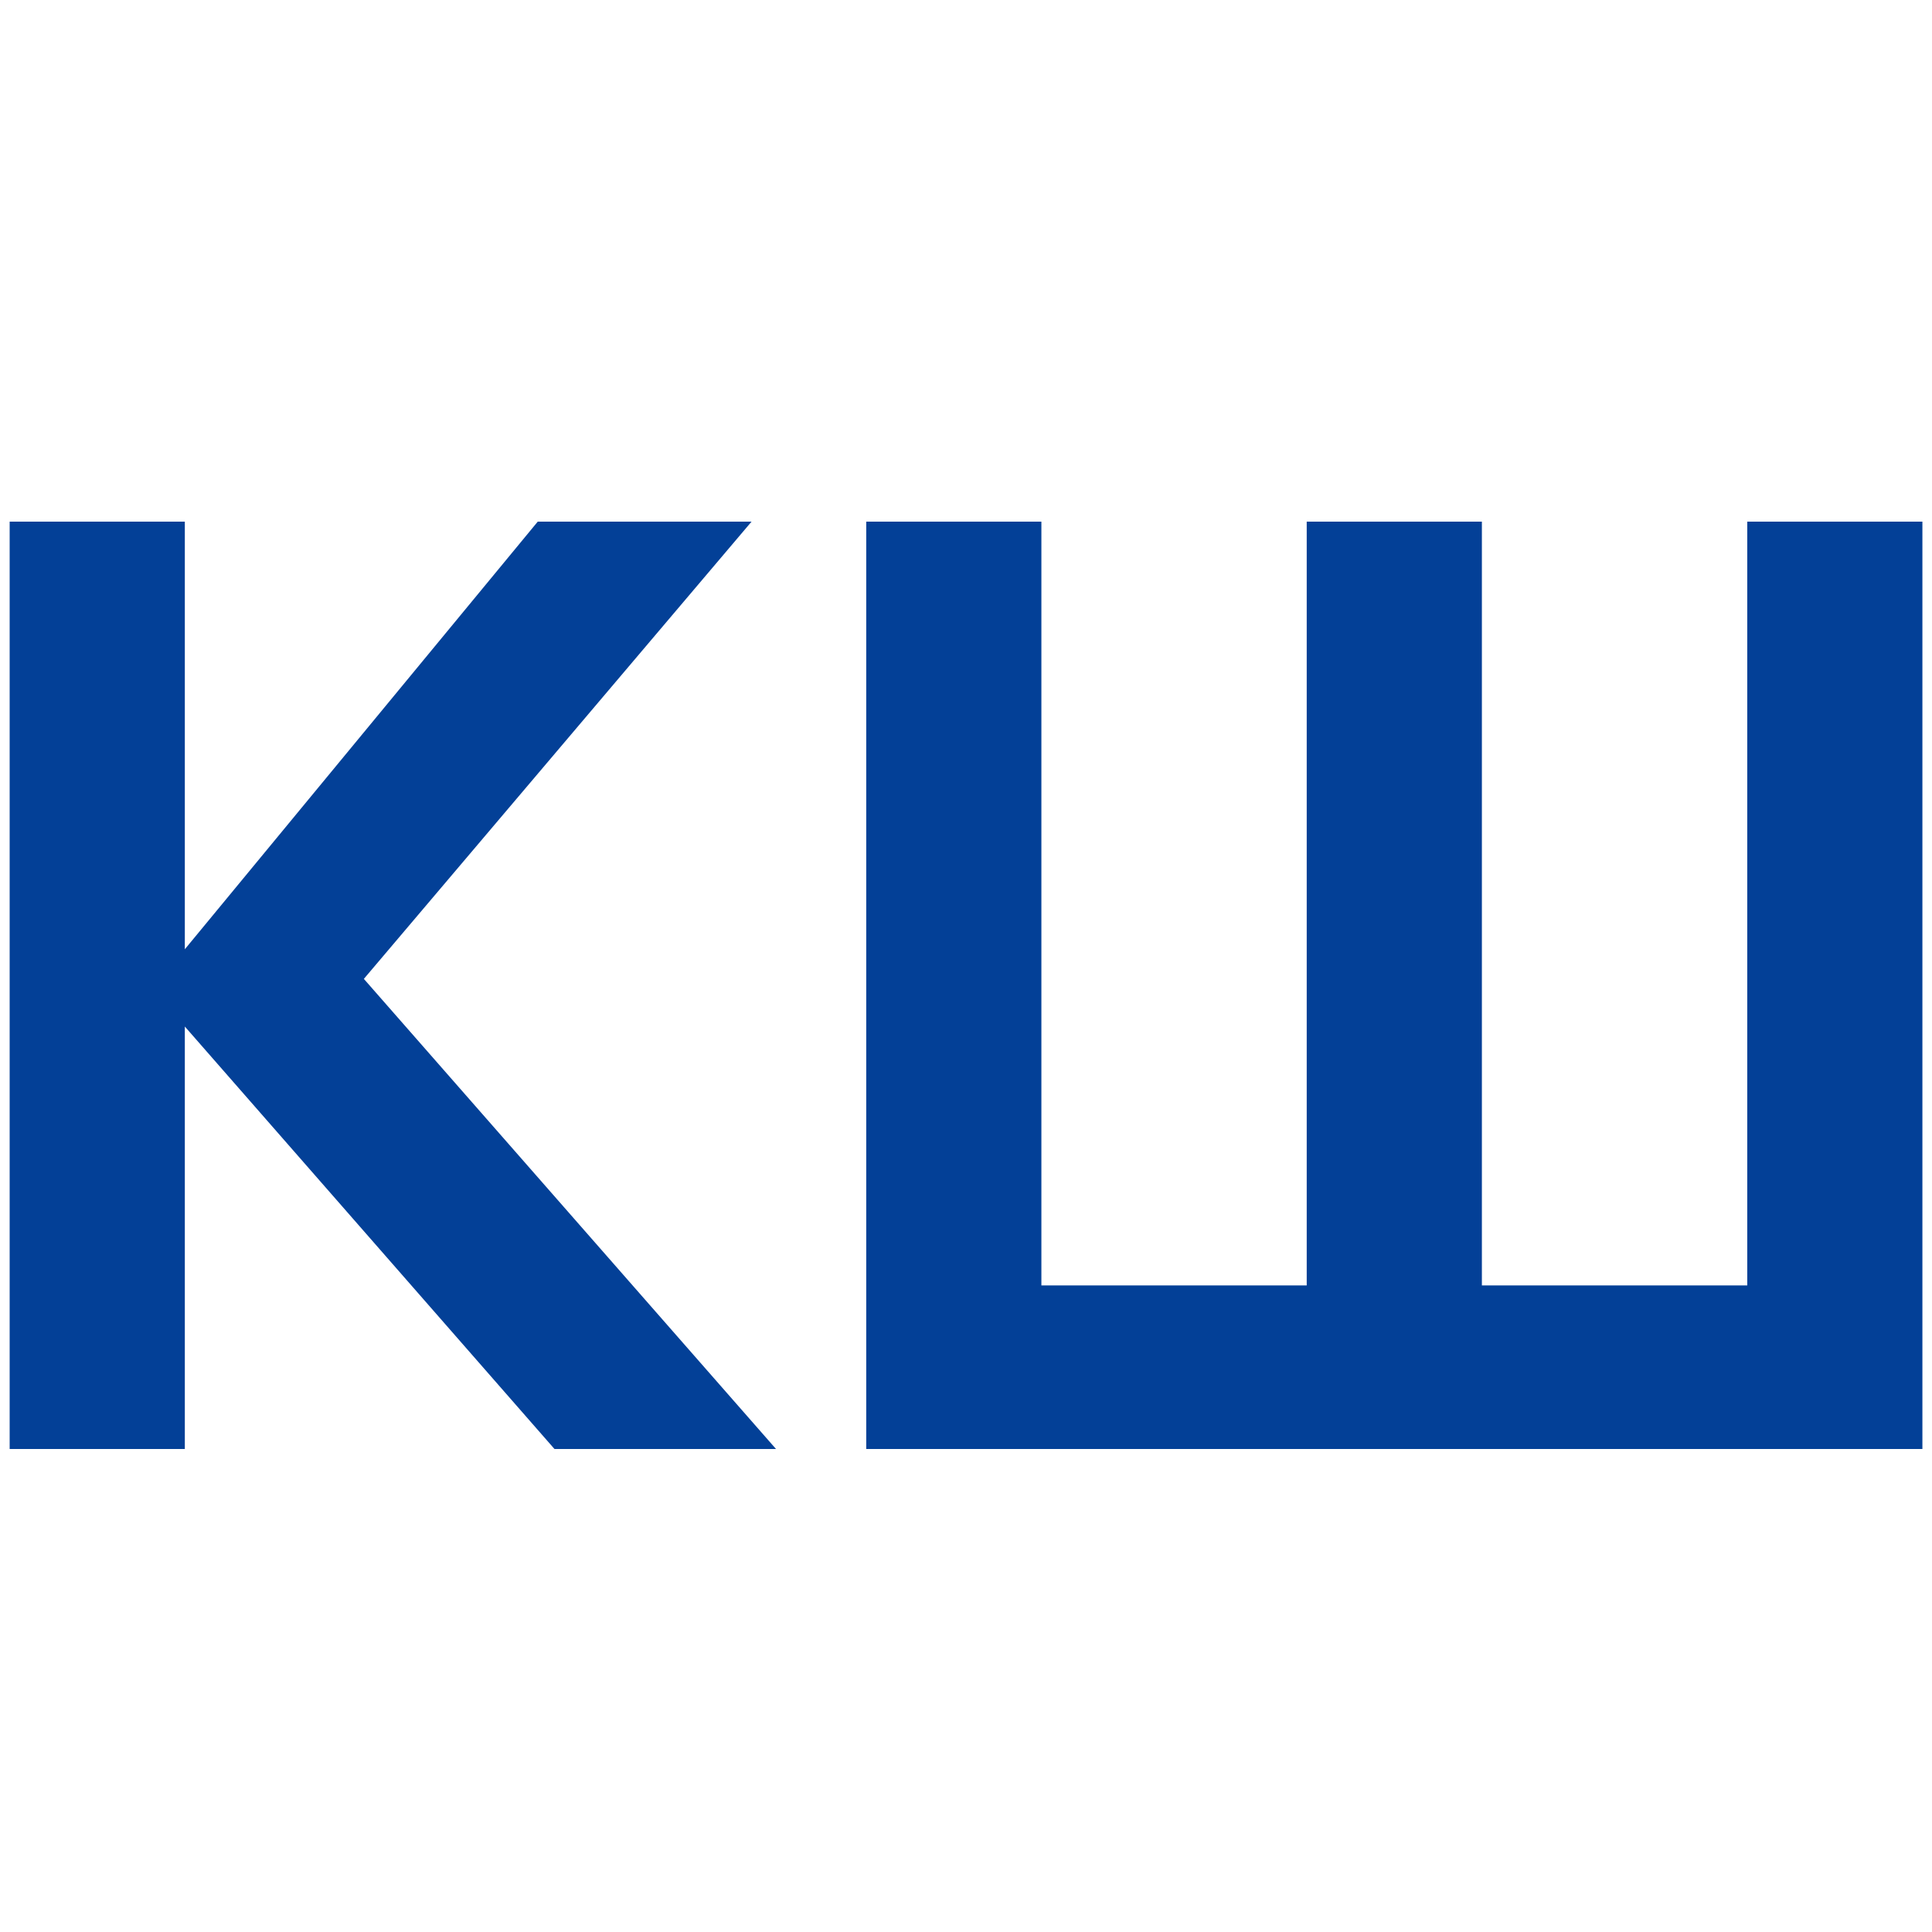<svg fill="#034097" viewBox="0 0 96 96"><path d="M.48 72V25.92h8.704v21.248L26.72 25.92h10.624L18.08 48.64 38.56 72H27.552L9.184 51.008V72zm42.563 0V25.92h8.703v37.952H64.93V25.92h8.704v37.952H86.82V25.92h8.703V72z"/></svg>